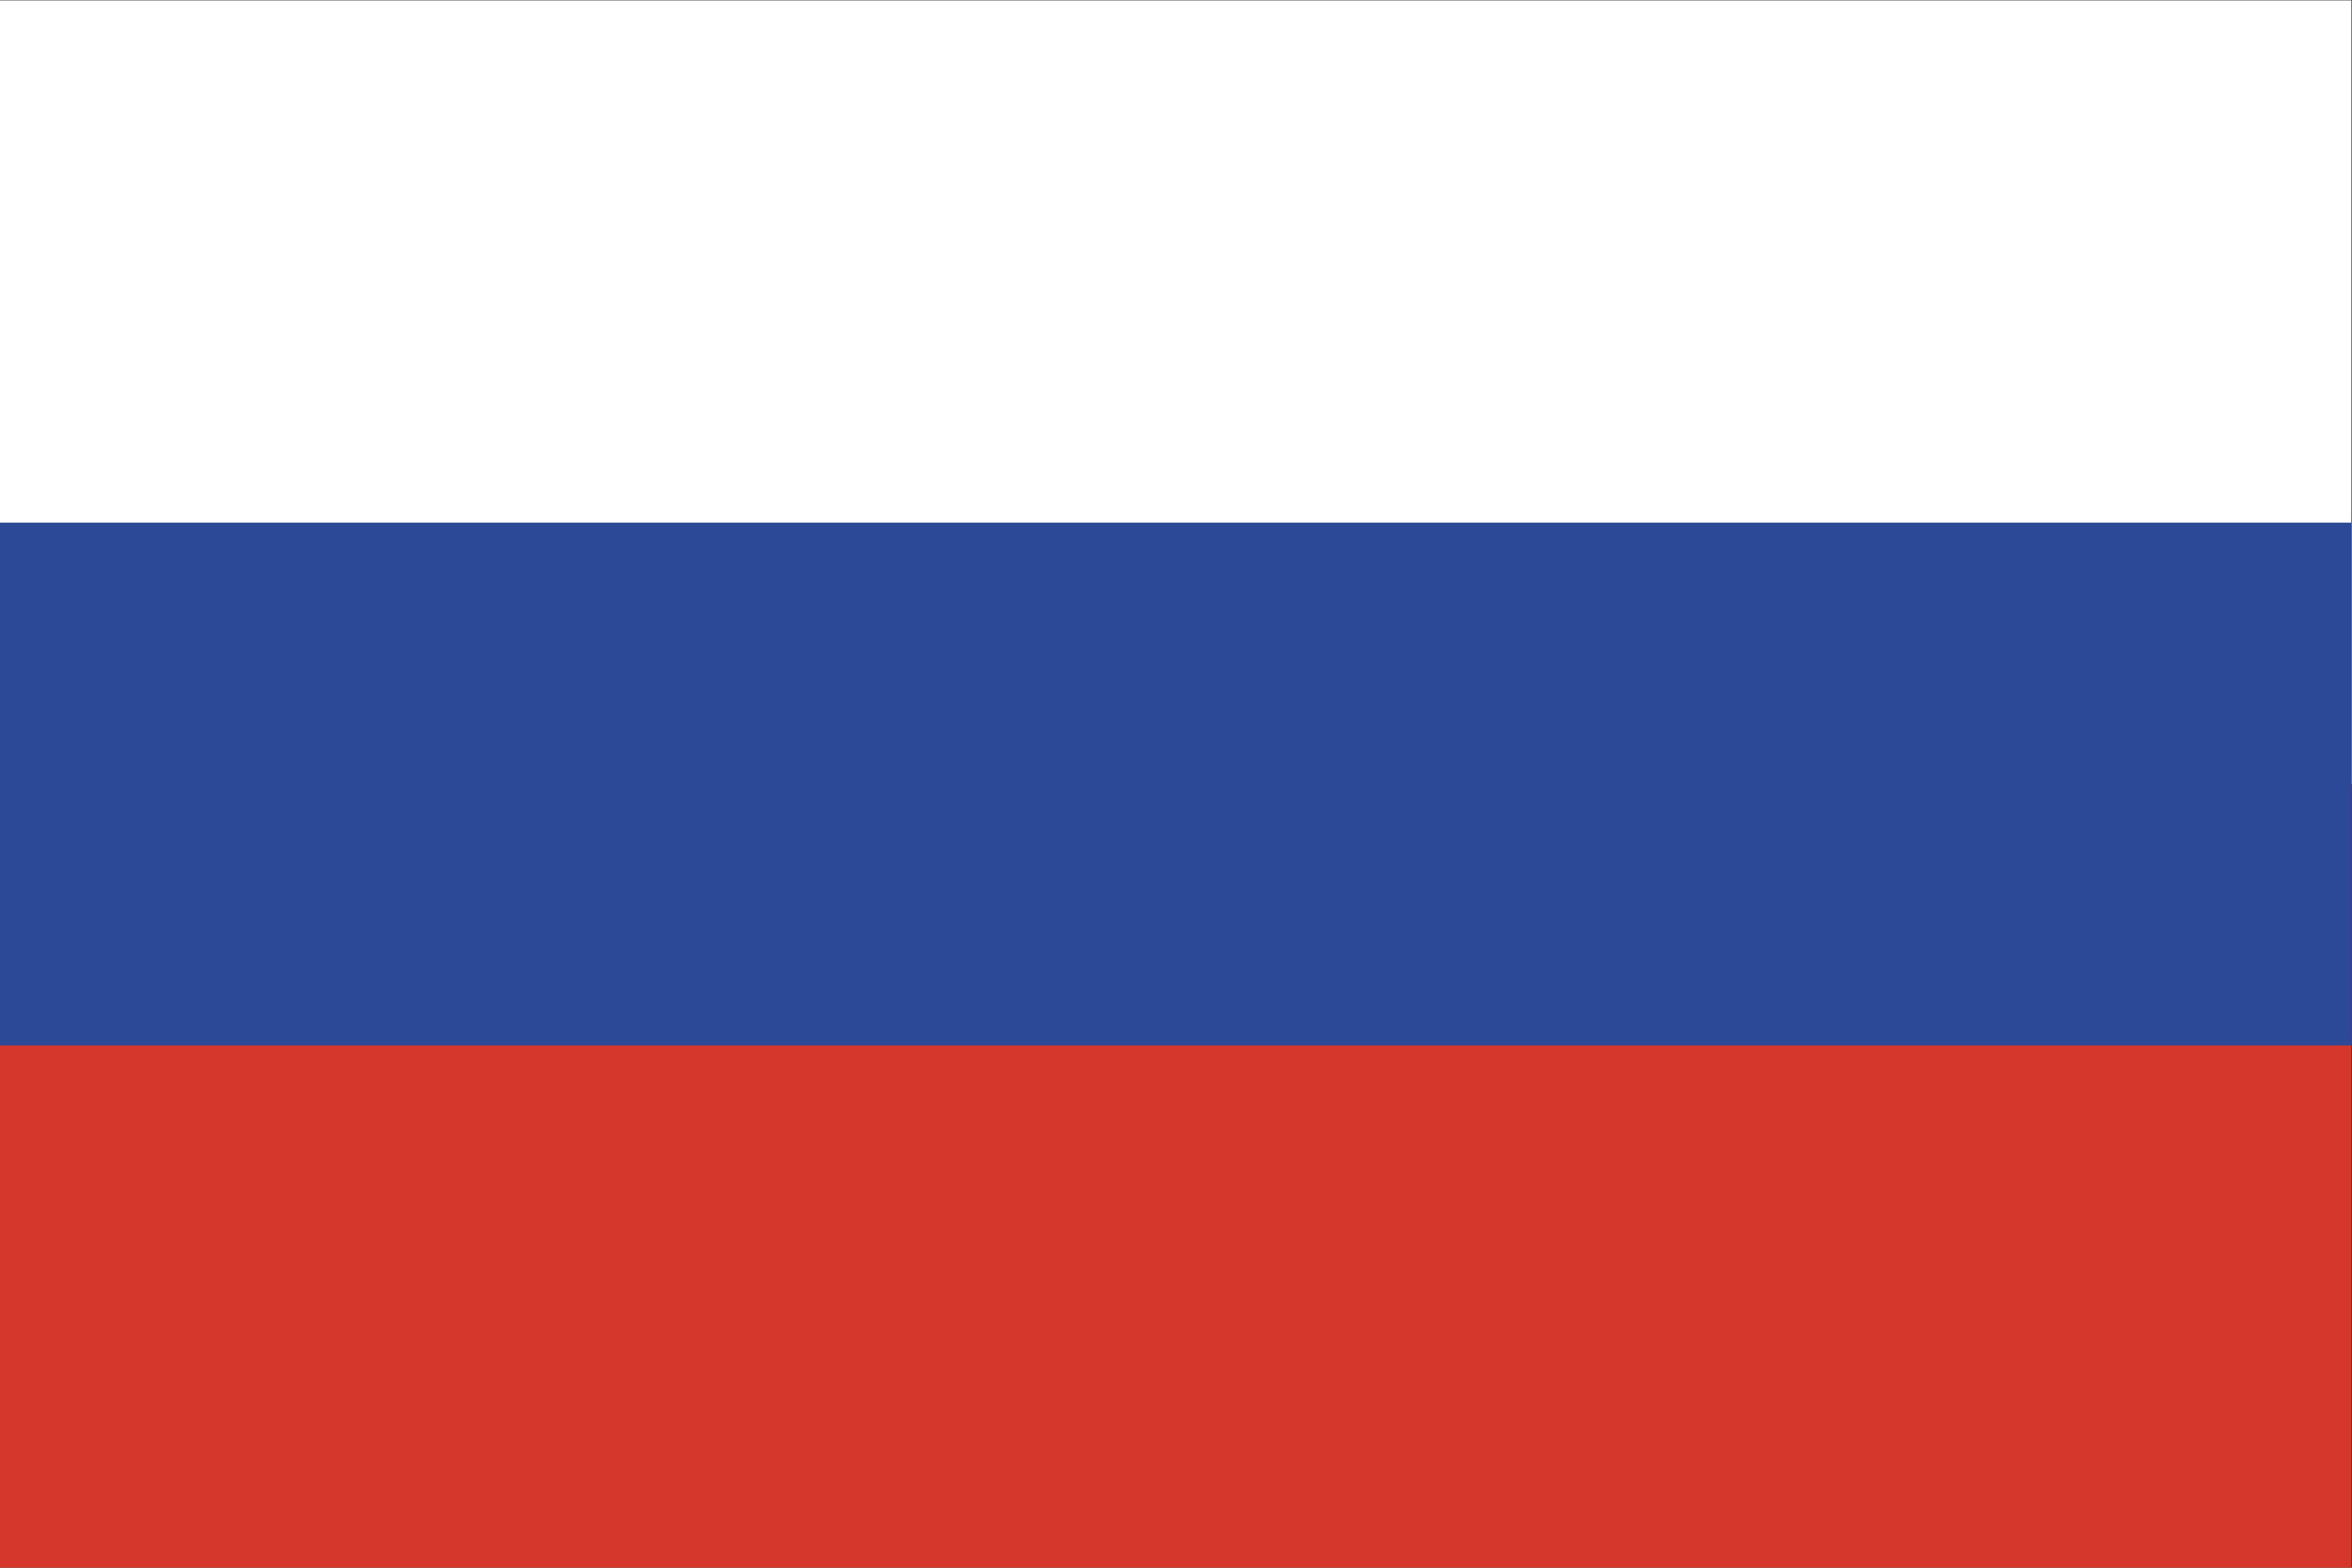 <?xml version="1.0" encoding="UTF-8" standalone="no"?>
<svg
   xmlns:dc="http://purl.org/dc/elements/1.1/"
   xmlns:cc="http://creativecommons.org/ns#"
   xmlns:rdf="http://www.w3.org/1999/02/22-rdf-syntax-ns#"
   xmlns:svg="http://www.w3.org/2000/svg"
   xmlns="http://www.w3.org/2000/svg"
   viewBox="0 0 800 533.333"
   height="533.333"
   width="800"
   xml:space="preserve"
   version="1.1"
   id="svg2"><rect x="0" y="0" width="800" height="533.333" fill="#333333" stroke="none"/><defs
     id="defs6" /><g
     transform="matrix(1.333,0,0,-1.333,0,533.333)"
     id="g10"><g
       transform="translate(0,400)"
       id="g12"><path
         id="path14"
         style="fill:#ffffff;fill-opacity:1;fill-rule:nonzero;stroke:none"
         d="M 0,0 0,-200.001 0,-200 600,-200 600,0 0,0 Z" /></g><path
       id="path16"
       style="fill:#d6372c;fill-opacity:1;fill-rule:nonzero;stroke:none"
       d="M 0,0 600,0 600,200 0,200 0,0 Z" /><path
       id="path18"
       style="fill:#2c4997;fill-opacity:1;fill-rule:nonzero;stroke:none"
       d="m 0,133.286 600,0 0,133.427 -600,0 0,-133.427 z" /></g></svg>